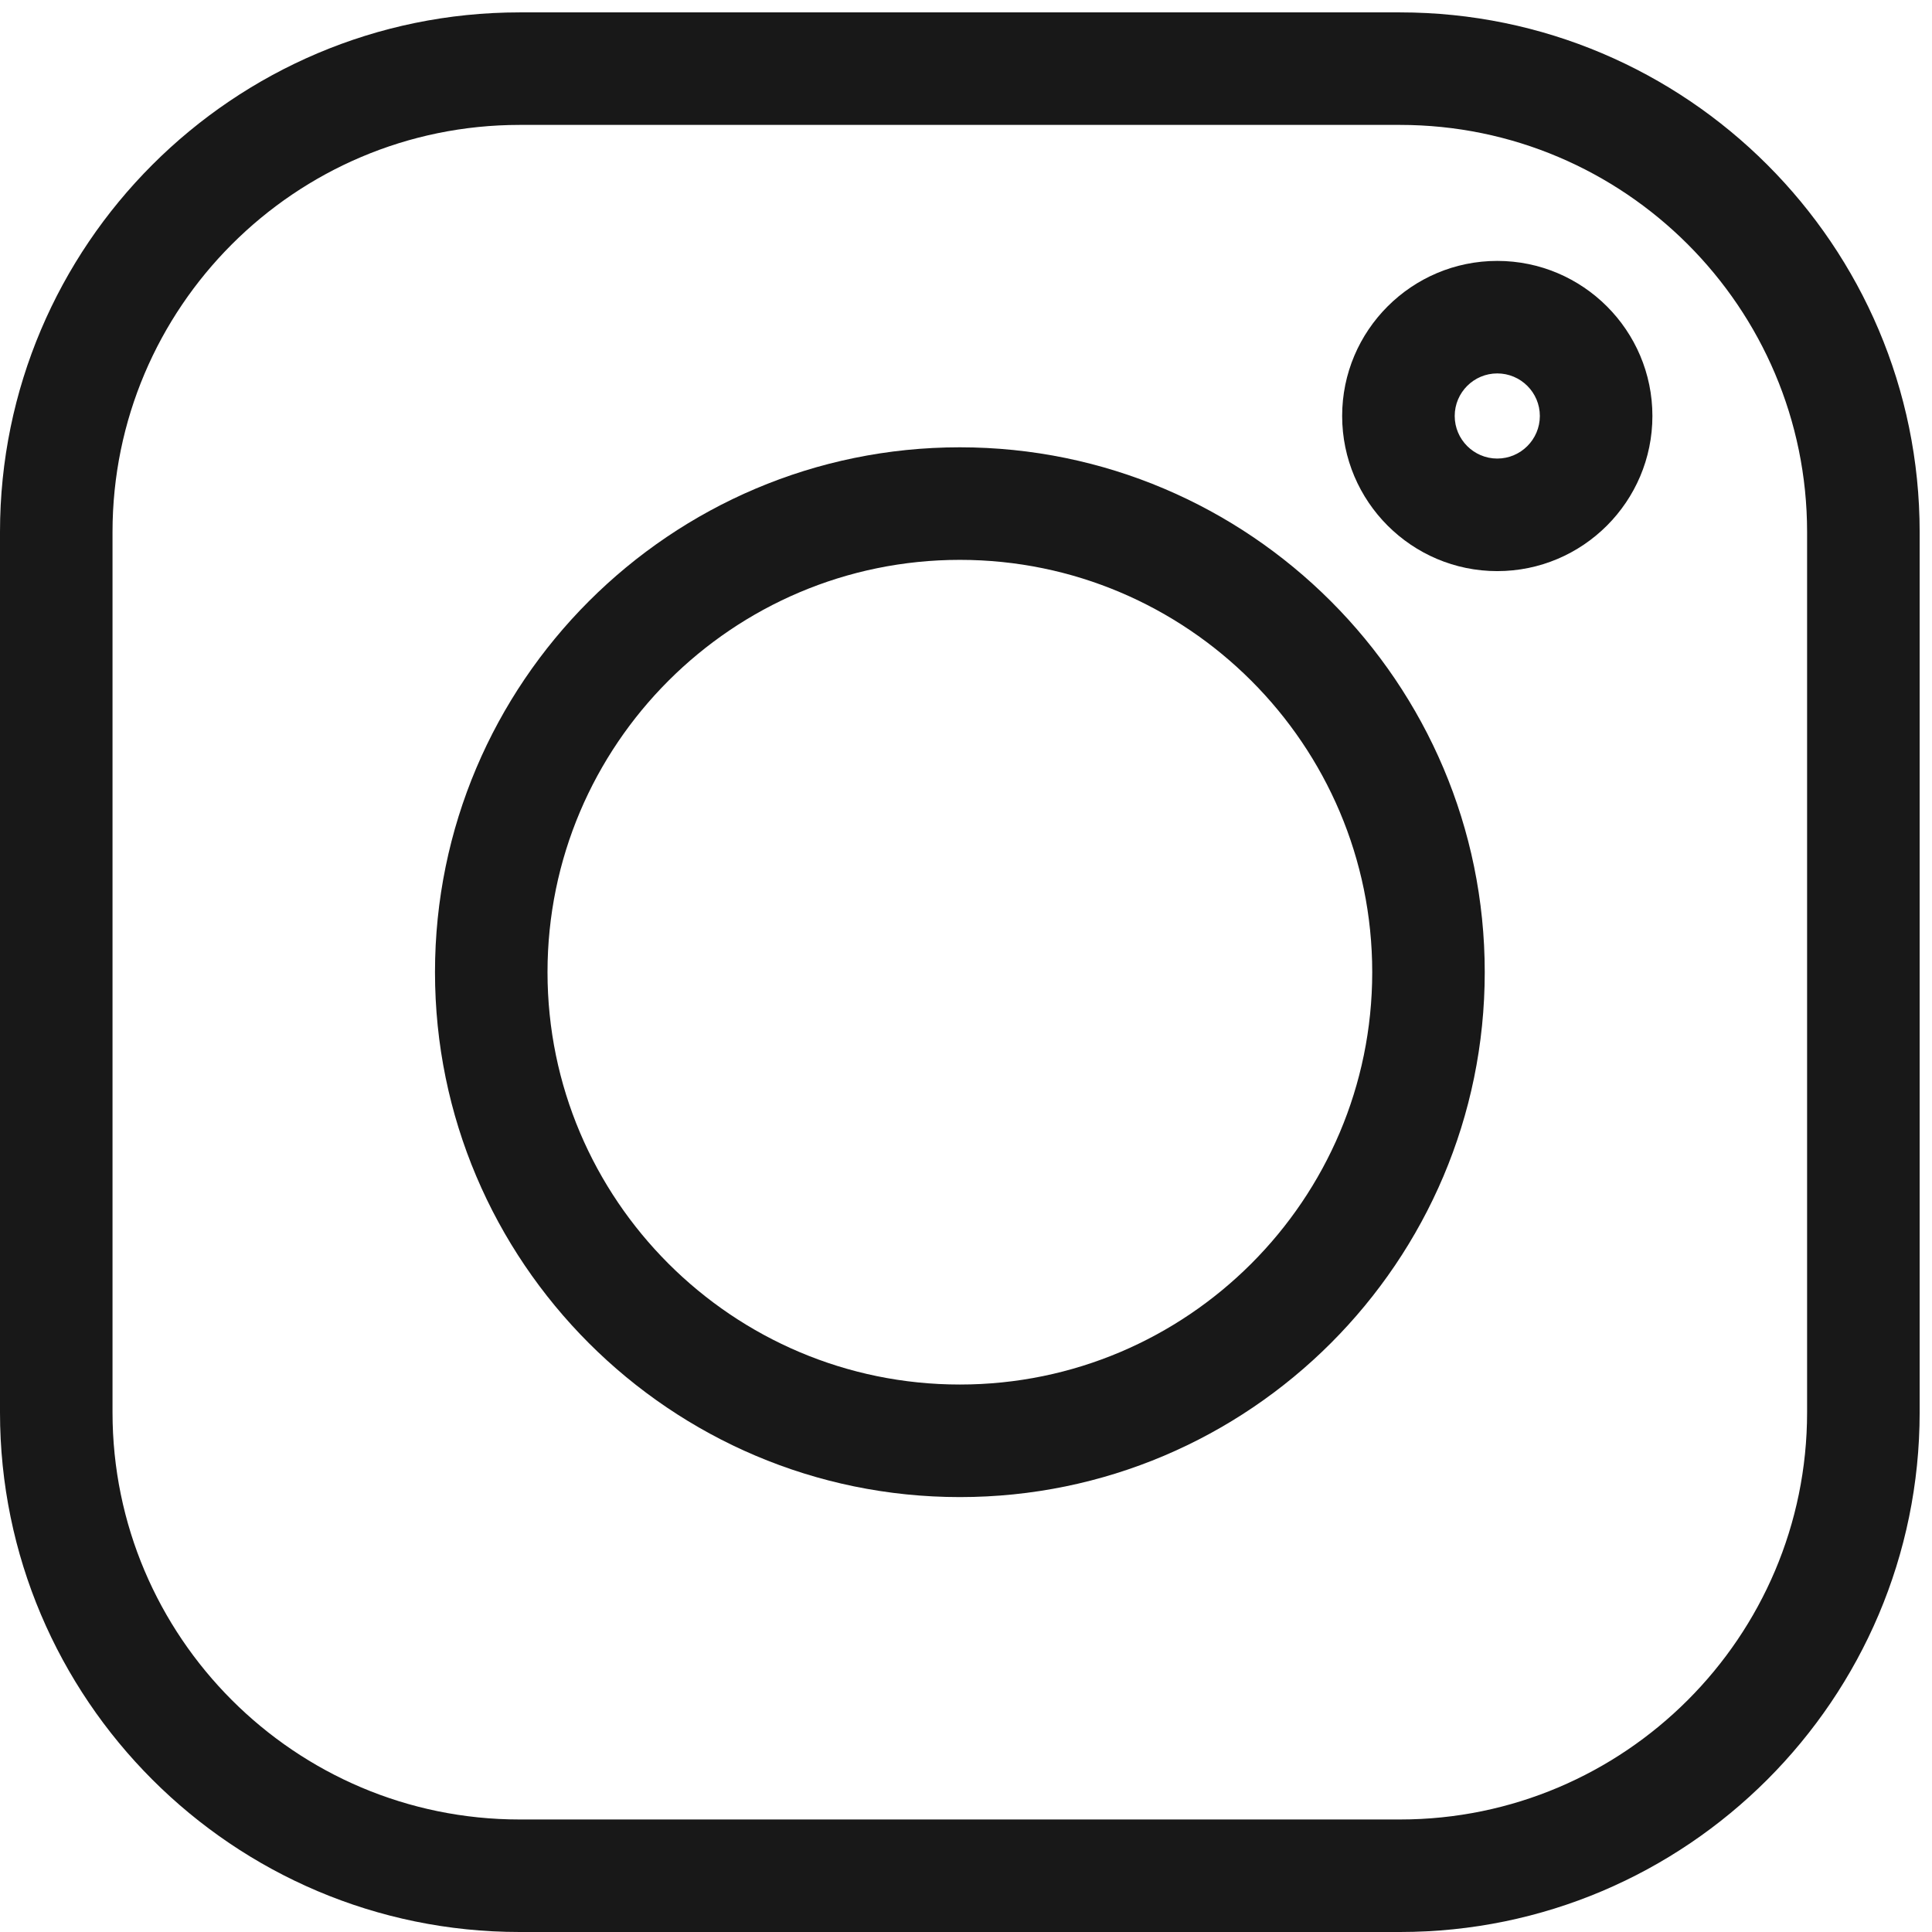 <?xml version="1.0" encoding="UTF-8"?> <svg xmlns="http://www.w3.org/2000/svg" width="46" height="46" viewBox="0 0 46 46" fill="none"> <path d="M33.333 0.295H12.372C5.55 0.295 0 5.845 0 12.667V33.629C0 40.45 5.55 46 12.372 46H33.334C40.156 46 45.706 40.45 45.706 33.629V12.667C45.706 5.845 40.156 0.295 33.333 0.295V0.295ZM43.026 33.629C43.026 38.973 38.678 43.321 33.333 43.321H12.372C7.027 43.321 2.679 38.973 2.679 33.629V12.667C2.679 7.322 7.027 2.974 12.372 2.974H33.334C38.678 2.974 43.026 7.322 43.026 12.667V33.629Z" fill="#181818"></path> <path d="M22.854 10.65C15.963 10.65 10.357 16.256 10.357 23.147C10.357 30.038 15.963 35.645 22.854 35.645C29.745 35.645 35.351 30.038 35.351 23.147C35.351 16.256 29.745 10.65 22.854 10.65V10.65ZM22.854 32.965C17.441 32.965 13.036 28.561 13.036 23.147C13.036 17.734 17.441 13.33 22.854 13.33C28.268 13.33 32.672 17.734 32.672 23.147C32.672 28.561 28.268 32.965 22.854 32.965V32.965Z" fill="#181818"></path> <path d="M35.649 6.212C33.613 6.212 31.956 7.868 31.956 9.904C31.956 11.941 33.613 13.598 35.649 13.598C37.686 13.598 39.343 11.941 39.343 9.904C39.343 7.868 37.686 6.212 35.649 6.212ZM35.649 10.918C35.091 10.918 34.636 10.463 34.636 9.904C34.636 9.345 35.091 8.891 35.649 8.891C36.208 8.891 36.663 9.345 36.663 9.904C36.663 10.463 36.208 10.918 35.649 10.918Z" fill="#181818"></path> </svg> 